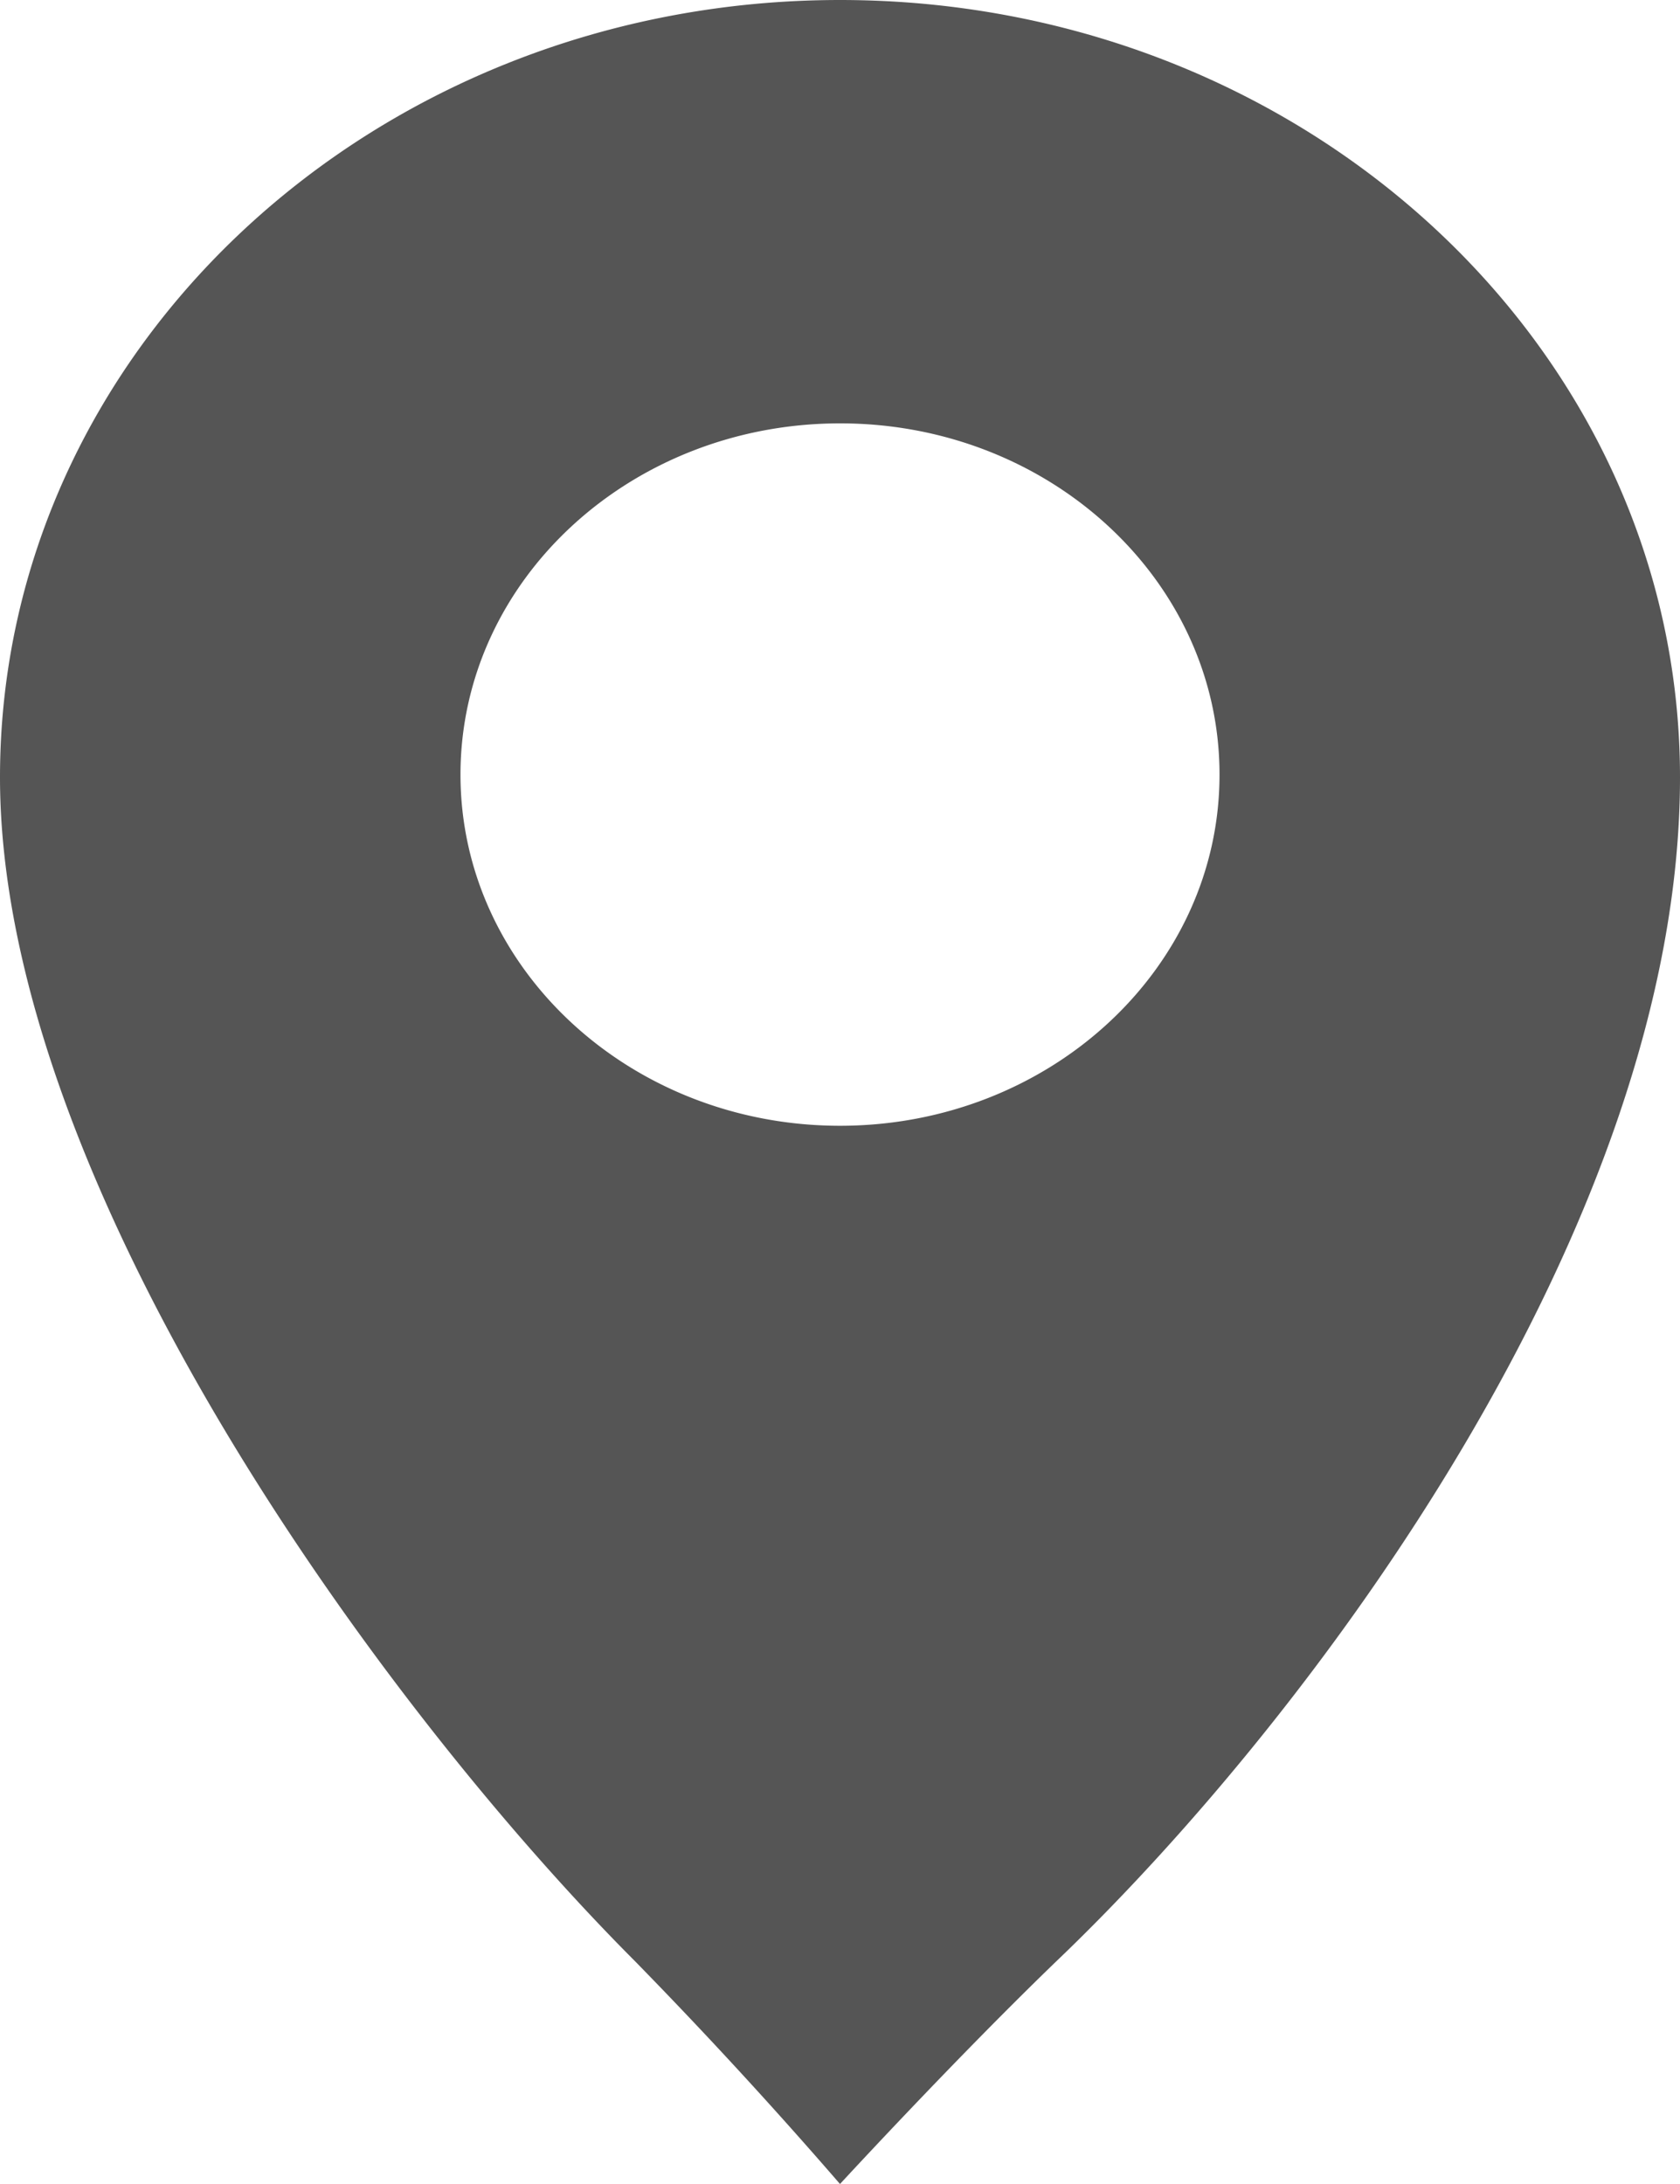 <svg style="background-color:#ffffff00" xmlns="http://www.w3.org/2000/svg" width="10" height="13"><path d="M5 6.701c-1.247 0-2.259-.936-2.259-2.09 0-1.156 1.012-2.091 2.26-2.091 1.246 0 2.258.935 2.258 2.09C7.26 5.765 6.247 6.701 5 6.701zM5 0C2.24 0 0 2.071 0 4.627c0 2.414 2.265 5.528 3.777 7.044A29.595 29.595 0 015 13s.707-.768 1.313-1.35C7.824 10.197 10 7.28 10 4.627 10 2.071 7.761 0 5 0z" fill="#555"/></svg>